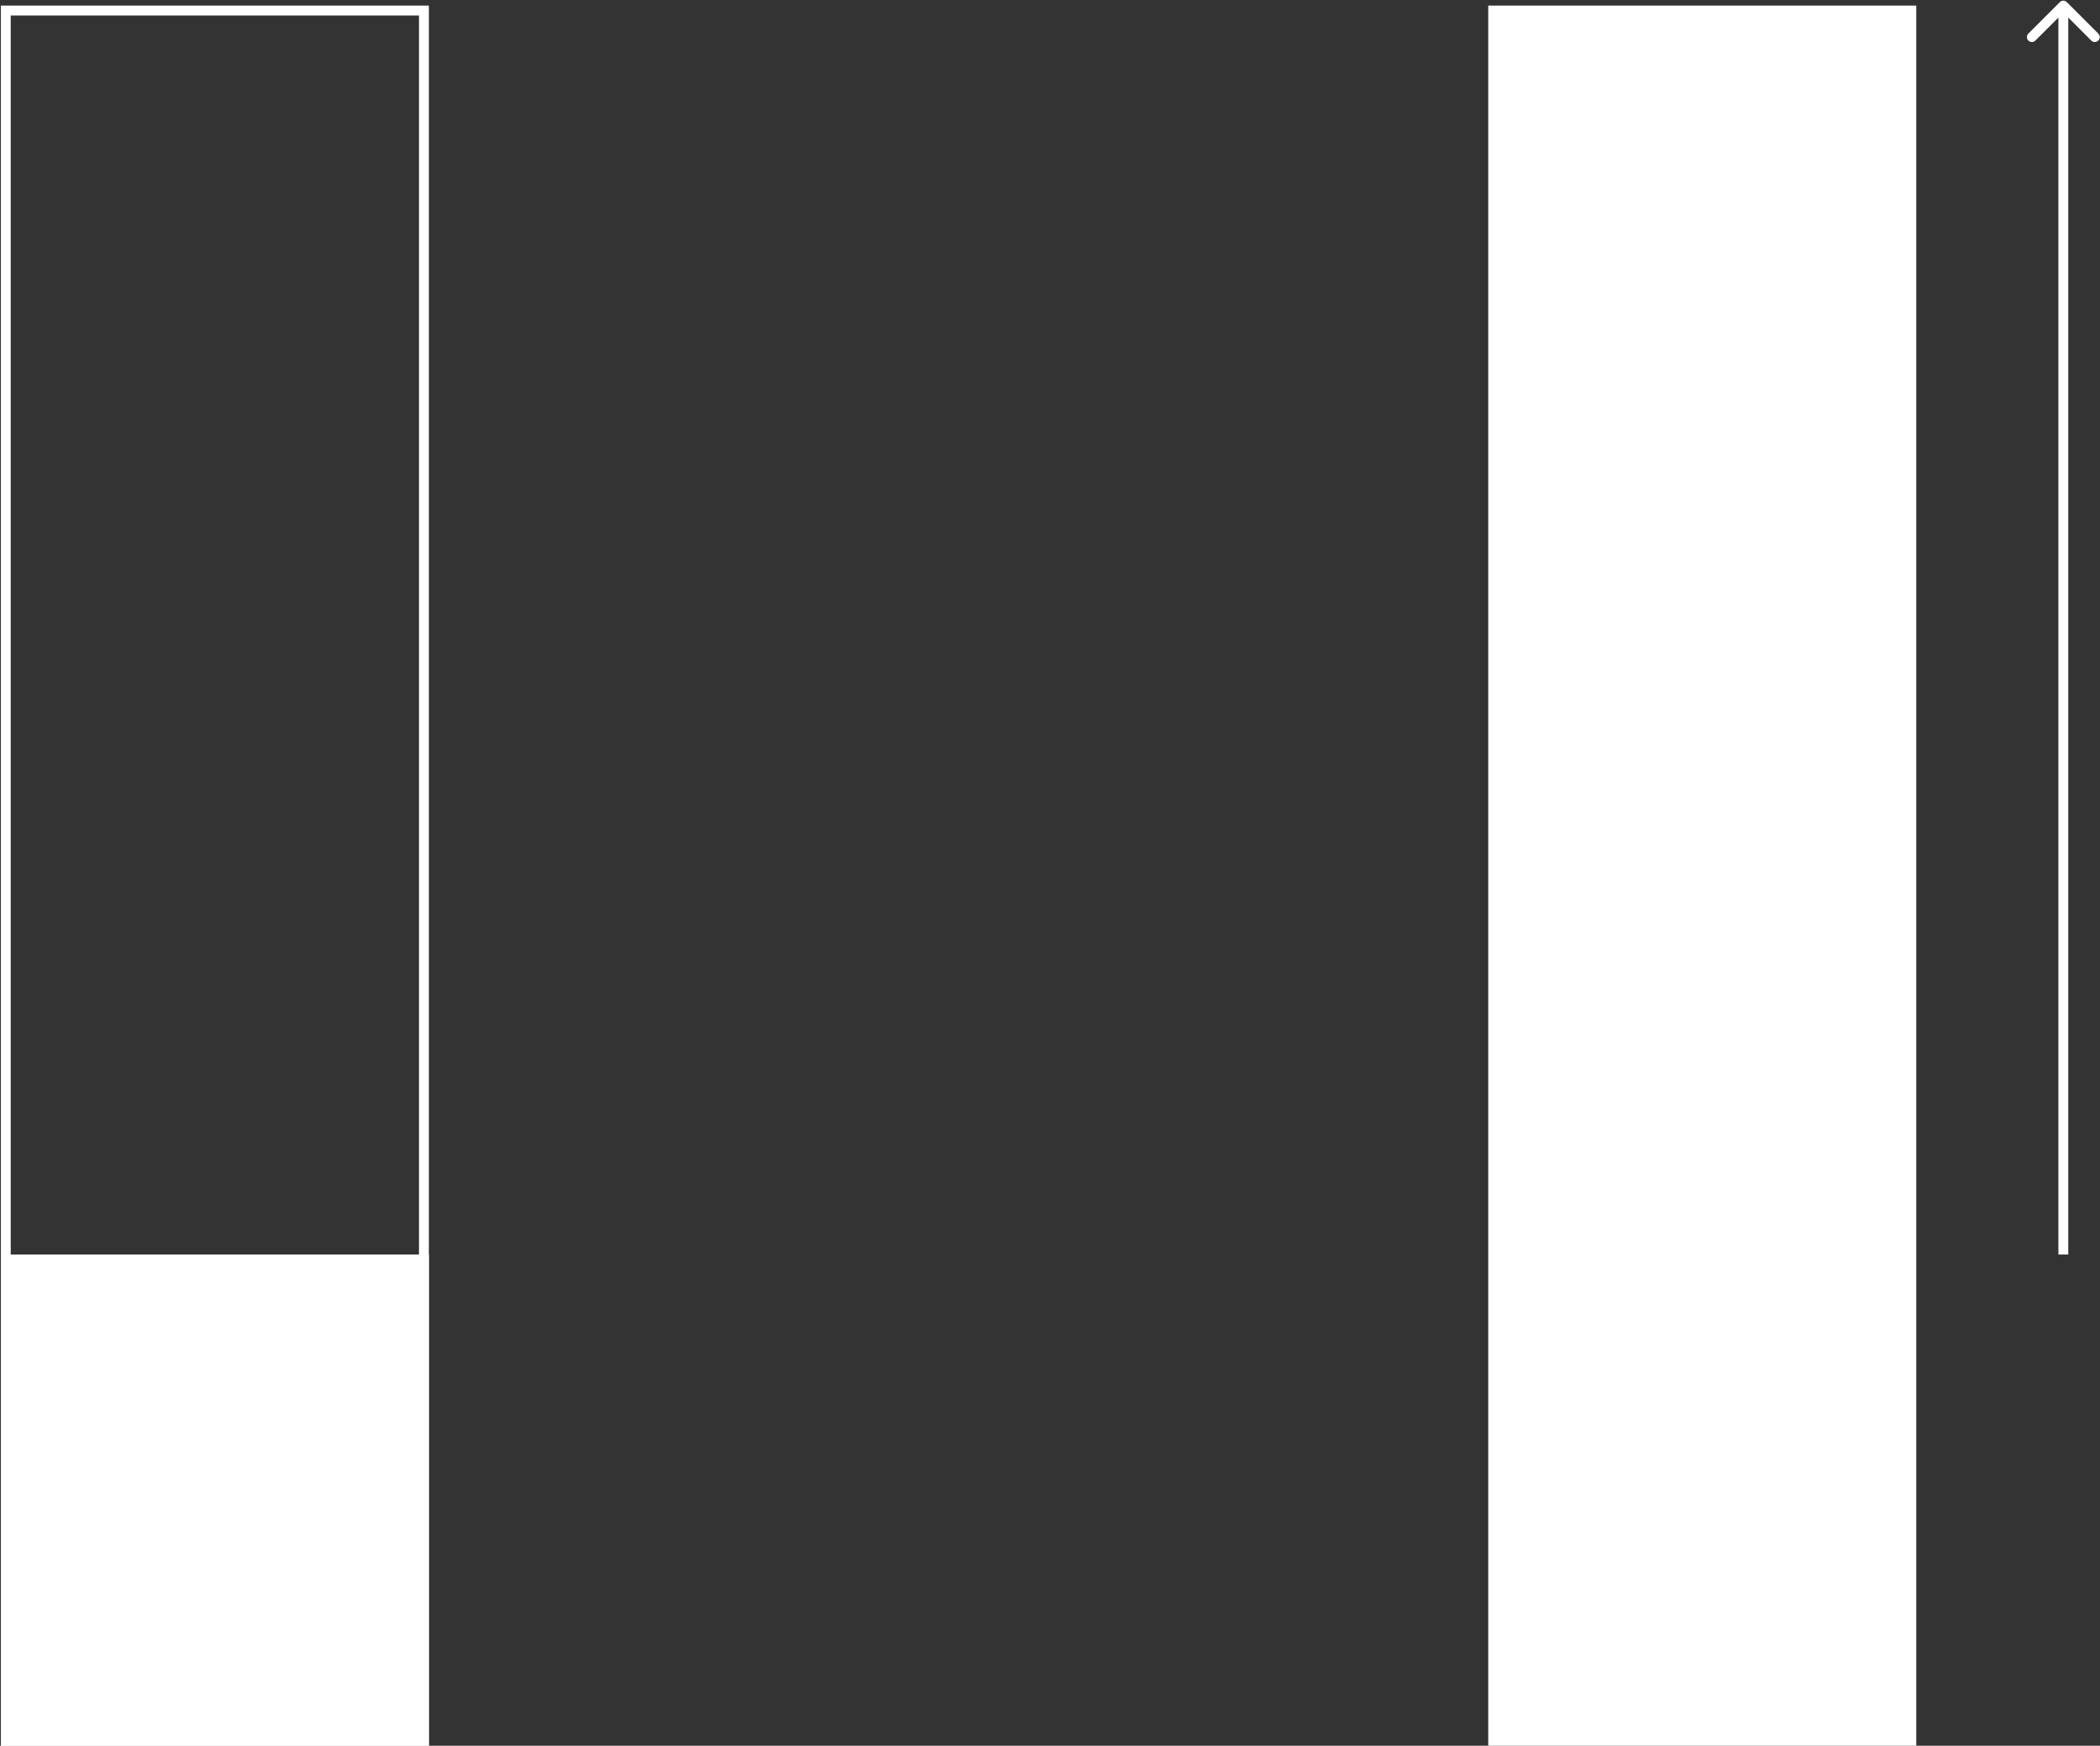 <?xml version="1.0" encoding="UTF-8"?> <svg xmlns="http://www.w3.org/2000/svg" width="1699" height="1412" viewBox="0 0 1699 1412" fill="none"><rect x="0" y="0" width="1699" height="1412" fill="#333333" stroke="none"/> <rect x="0.684" y="1014.67" width="346.293" height="397.329" fill="white"></rect> <rect x="1204.06" y="4.54" width="346.29" height="1407.46" fill="white"></rect> <rect x="4.684" y="8.54" width="338.293" height="1399.46" stroke="white" stroke-width="8"></rect> <path d="M1672.16 1.712C1670.59 0.15 1668.06 0.15 1666.5 1.712L1641.04 27.168C1639.48 28.73 1639.48 31.262 1641.04 32.824C1642.61 34.386 1645.14 34.386 1646.7 32.824L1669.33 10.197L1691.96 32.824C1693.52 34.386 1696.05 34.386 1697.61 32.824C1699.17 31.262 1699.17 28.73 1697.61 27.168L1672.16 1.712ZM1673.33 1014.67L1673.33 4.54L1665.33 4.54L1665.33 1014.67L1673.33 1014.67Z" fill="white"></path> </svg> 